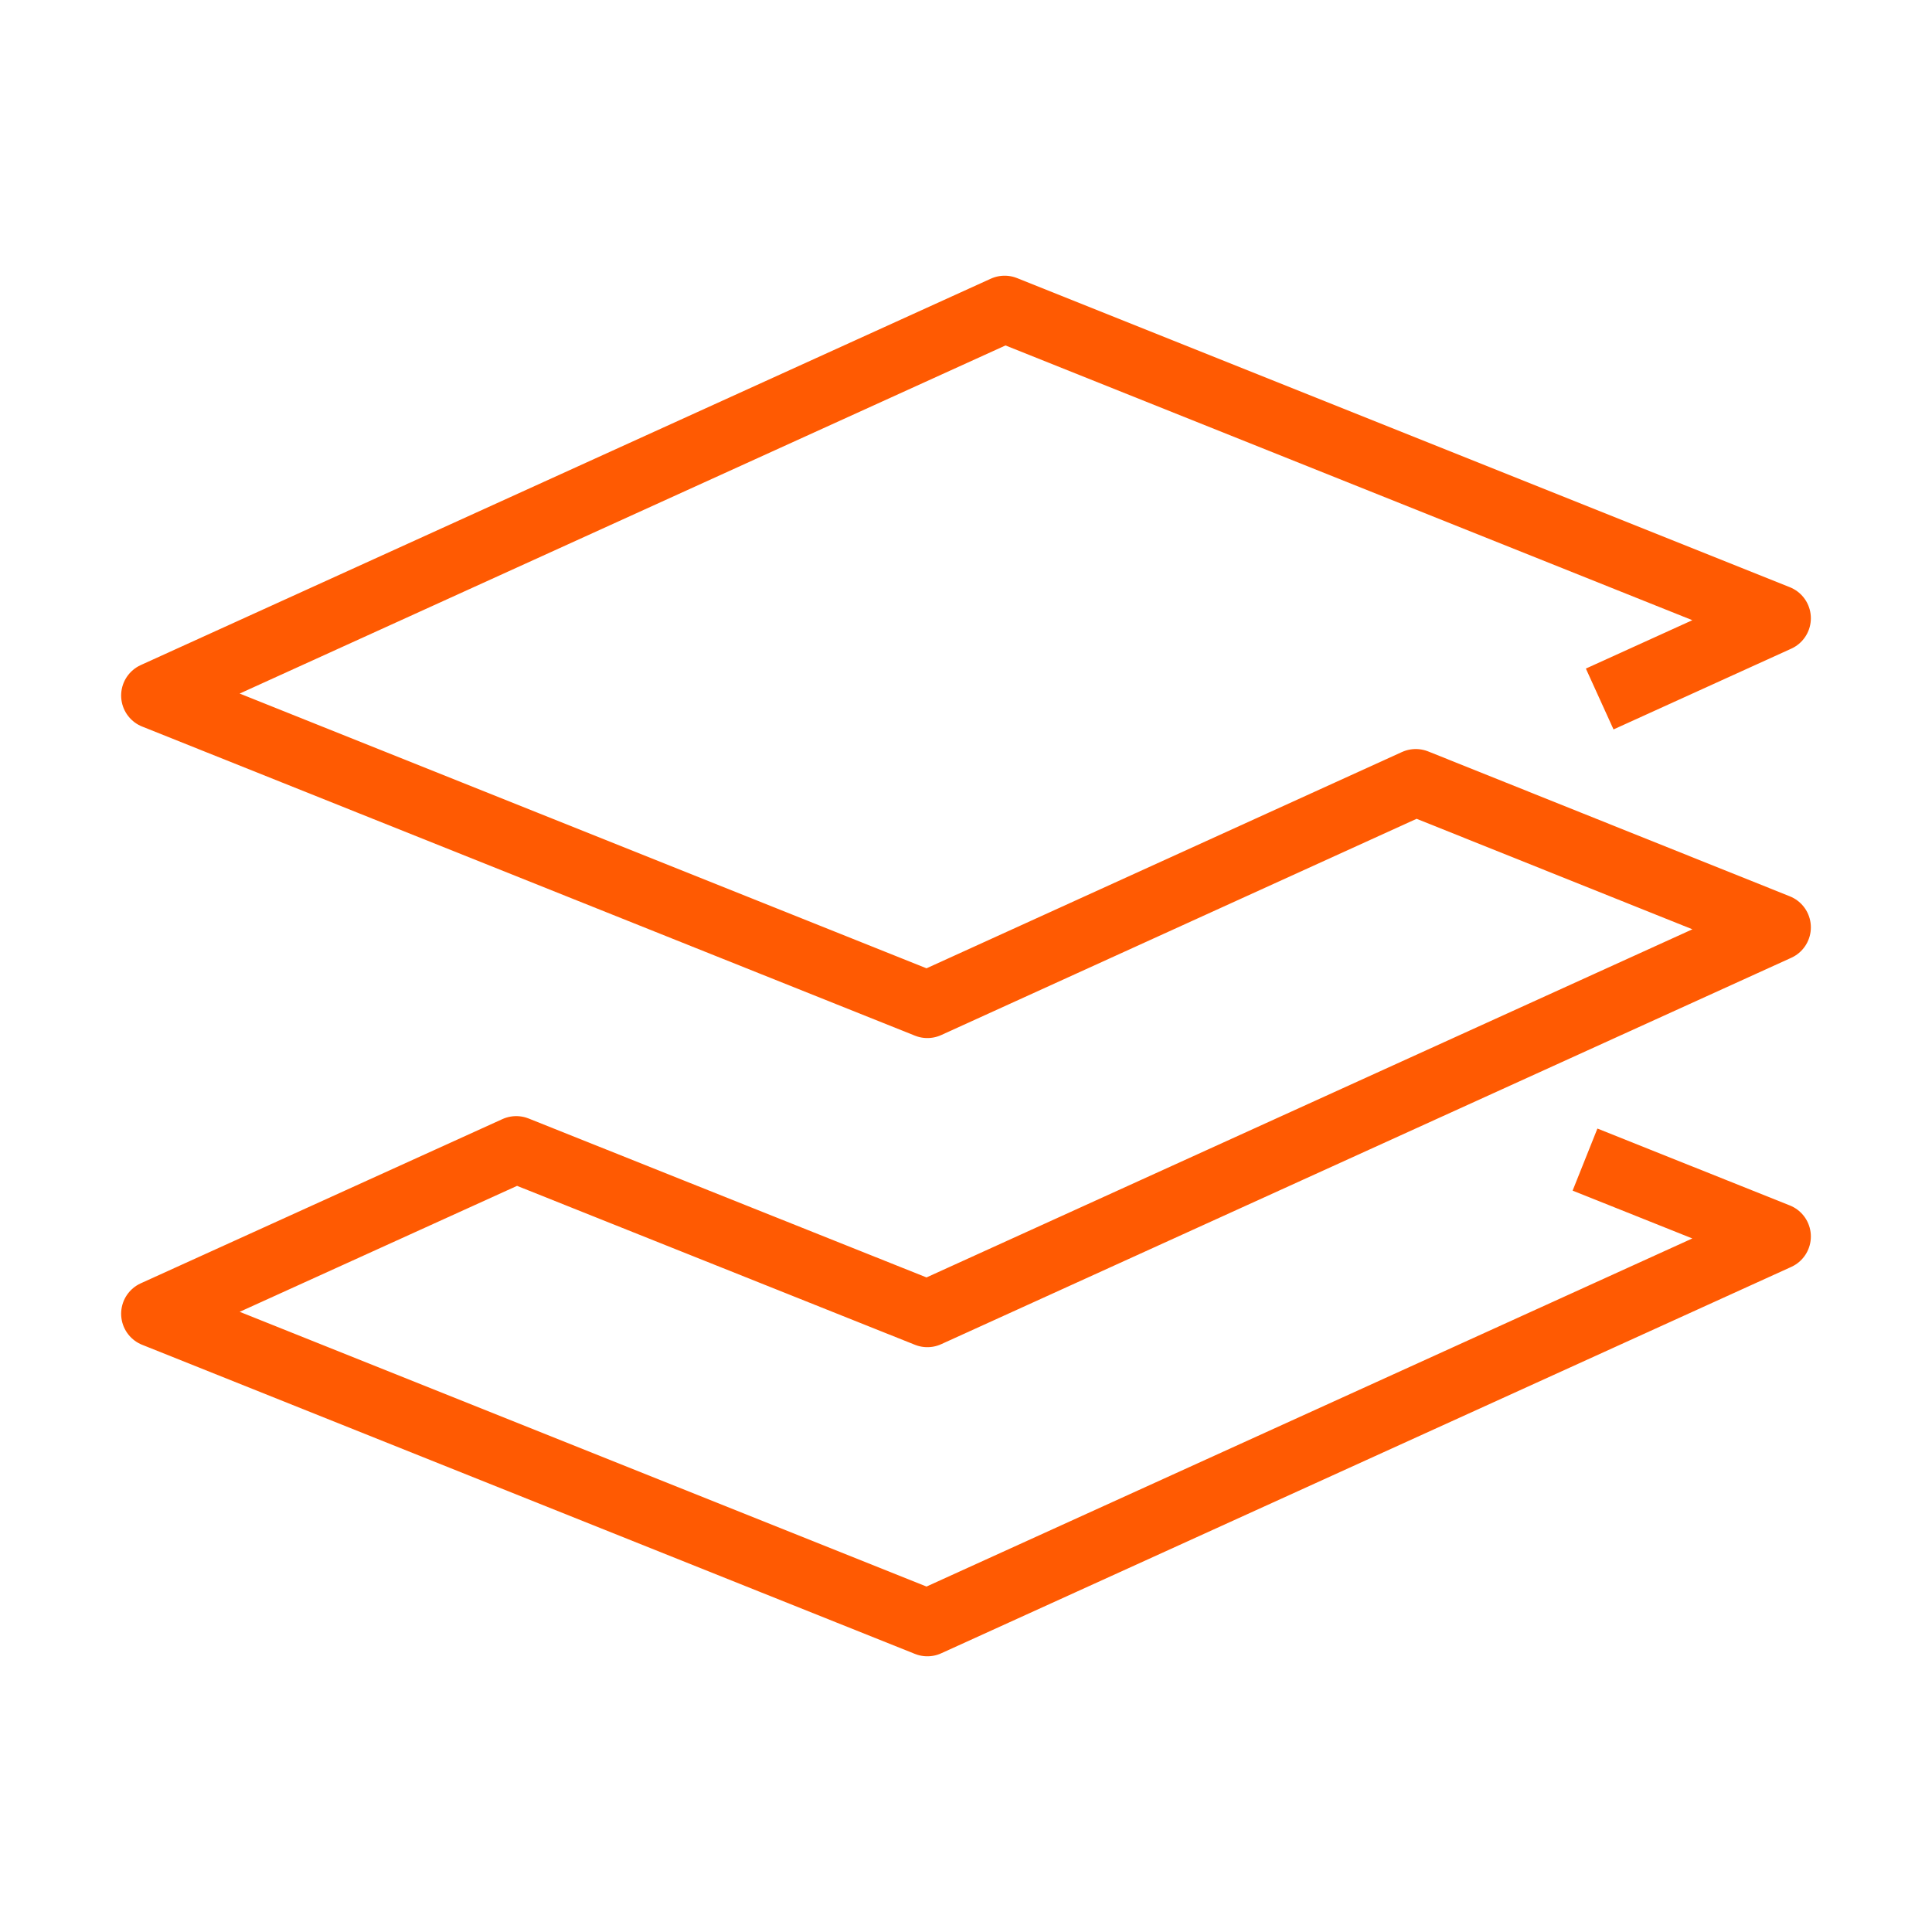 <svg xmlns="http://www.w3.org/2000/svg" viewBox="0 0 50 50"><defs><style>.cls-1{fill:none;stroke:#ff5a02;stroke-linejoin:round;stroke-width:1.73px;}</style></defs><g id="Layer_1" data-name="Layer 1"><polyline class="cls-1" points="41.02 30.01 46 32 24 42 4 34 13.36 29.75 24 34 46 24 36.64 20.25 24 26 4 18 26 8 46 16 41.4 18.09"/></g></svg>